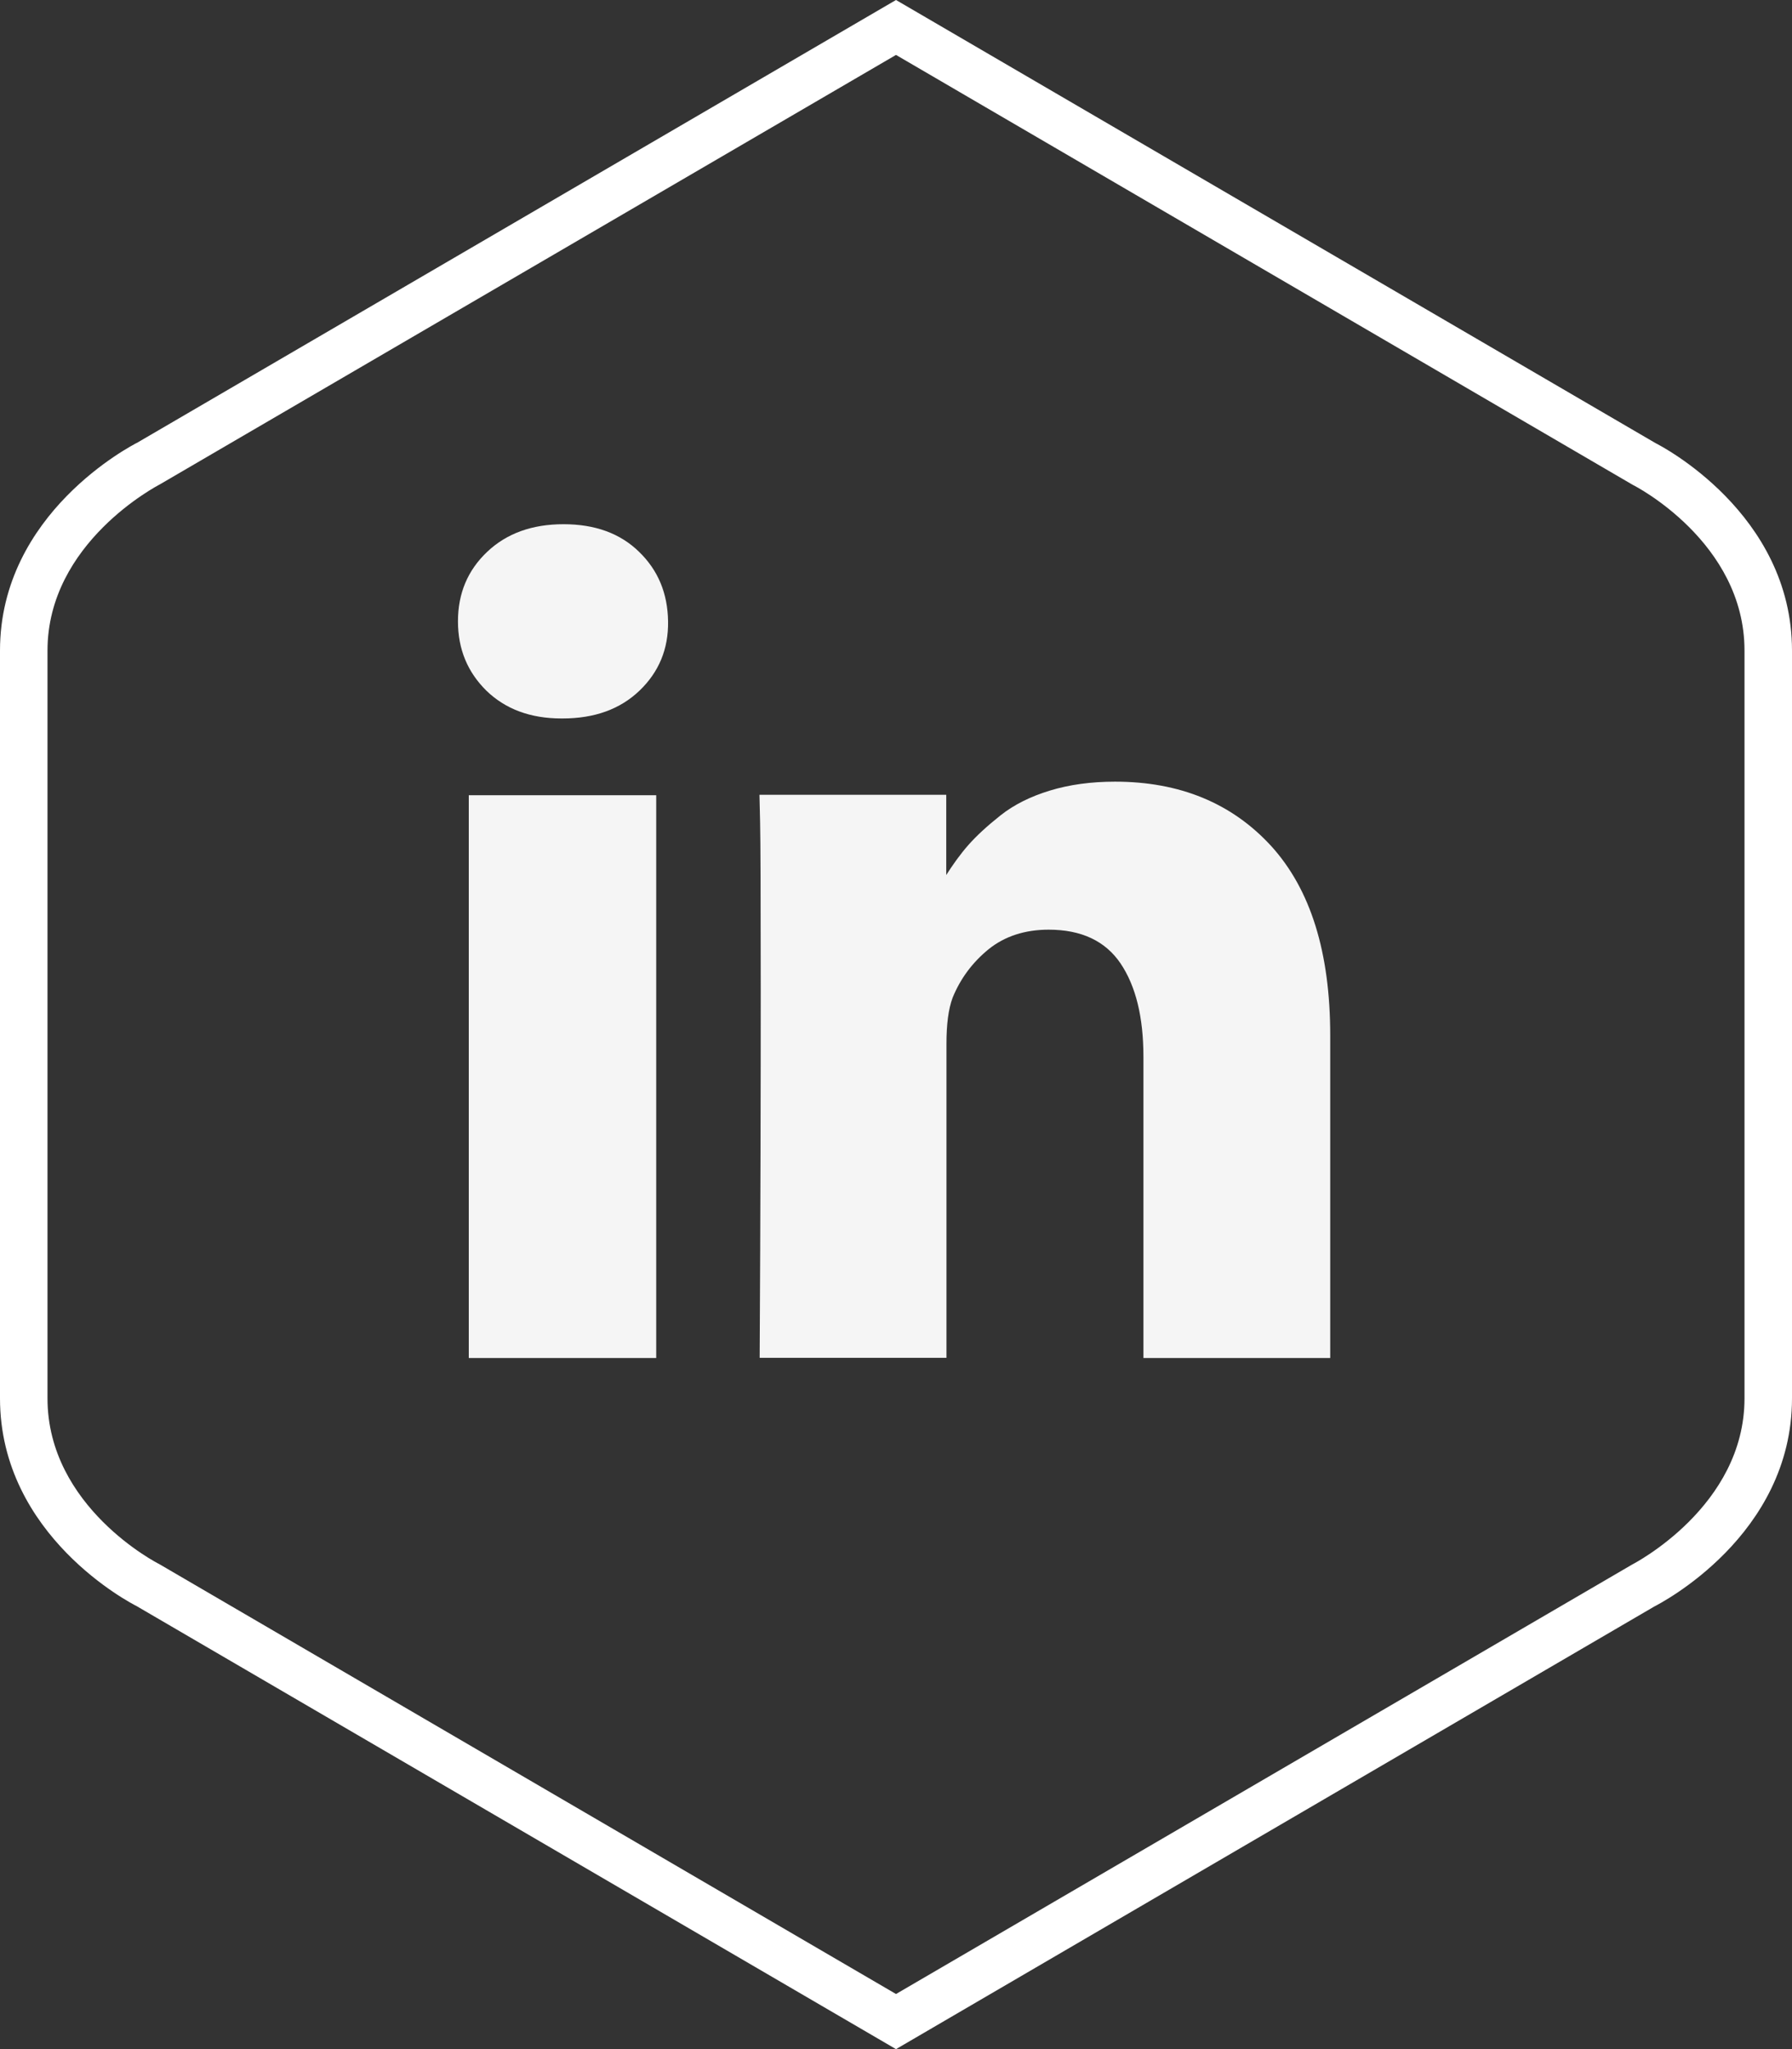 <?xml version="1.0" encoding="utf-8"?>
<!-- Generator: Adobe Illustrator 23.0.2, SVG Export Plug-In . SVG Version: 6.00 Build 0)  -->
<svg version="1.1" id="Layer_1" xmlns="http://www.w3.org/2000/svg" xmlns:xlink="http://www.w3.org/1999/xlink" x="0px" y="0px"
	 viewBox="0 0 84.52 96.63" style="enable-background:new 0 0 84.52 96.63;" xml:space="preserve">
<rect x="0" y="0" width="84.52" height="96.63" fill="#333333" stroke="none"/>
<style type="text/css">
	.st0{fill:#F5F5F5;}
	.st1{fill:#FFFFFF;}
</style>
<g>
	<g>
		<path class="st0" d="M31.51,29.3c0.02,1.3-0.43,2.39-1.35,3.27s-2.13,1.31-3.63,1.31h-0.05c-1.46,0-2.64-0.44-3.54-1.31
			c-0.89-0.88-1.34-1.96-1.34-3.27c0-1.32,0.46-2.41,1.38-3.28c0.92-0.87,2.12-1.3,3.6-1.3c1.48,0,2.67,0.43,3.56,1.3
			C31.04,26.89,31.49,27.98,31.51,29.3z M30.95,37.5v26.54h-8.84V37.5H30.95z M62.74,48.83v15.21h-8.81v-14.2
			c0-1.88-0.36-3.34-1.08-4.41c-0.72-1.06-1.85-1.59-3.39-1.59c-1.12,0-2.07,0.31-2.83,0.92c-0.76,0.62-1.33,1.38-1.7,2.29
			c-0.2,0.54-0.29,1.26-0.29,2.17v14.81h-8.81c0.04-7.12,0.05-12.9,0.05-17.33s-0.01-7.07-0.03-7.93l-0.03-1.29h8.81v3.86h-0.05
			c0.36-0.57,0.72-1.07,1.1-1.5s0.88-0.89,1.51-1.39s1.41-0.89,2.33-1.17c0.92-0.28,1.94-0.42,3.07-0.42c3.05,0,5.51,1.01,7.37,3.04
			C61.82,41.95,62.74,44.92,62.74,48.83z"/>
	</g>
	<g>
		<g>
			<path class="st1" d="M42.26,96.63L6.43,75.73C6.23,75.63,0,72.44,0,65.94V30.68c0-6.49,6.23-9.68,6.5-9.82L42.26,0l35.83,20.9
				c0.2,0.1,6.43,3.29,6.43,9.78v35.26c0,6.49-6.23,9.68-6.5,9.82L42.26,96.63z M42.26,2.59L7.56,22.83
				c-0.11,0.06-5.32,2.75-5.32,7.85v35.26c0,5.13,5.21,7.79,5.26,7.81l34.76,20.28l34.7-20.24c0.11-0.06,5.32-2.75,5.32-7.85V30.68
				c0-5.13-5.21-7.79-5.26-7.81L42.26,2.59z"/>
		</g>
	</g>
</g>
</svg>
